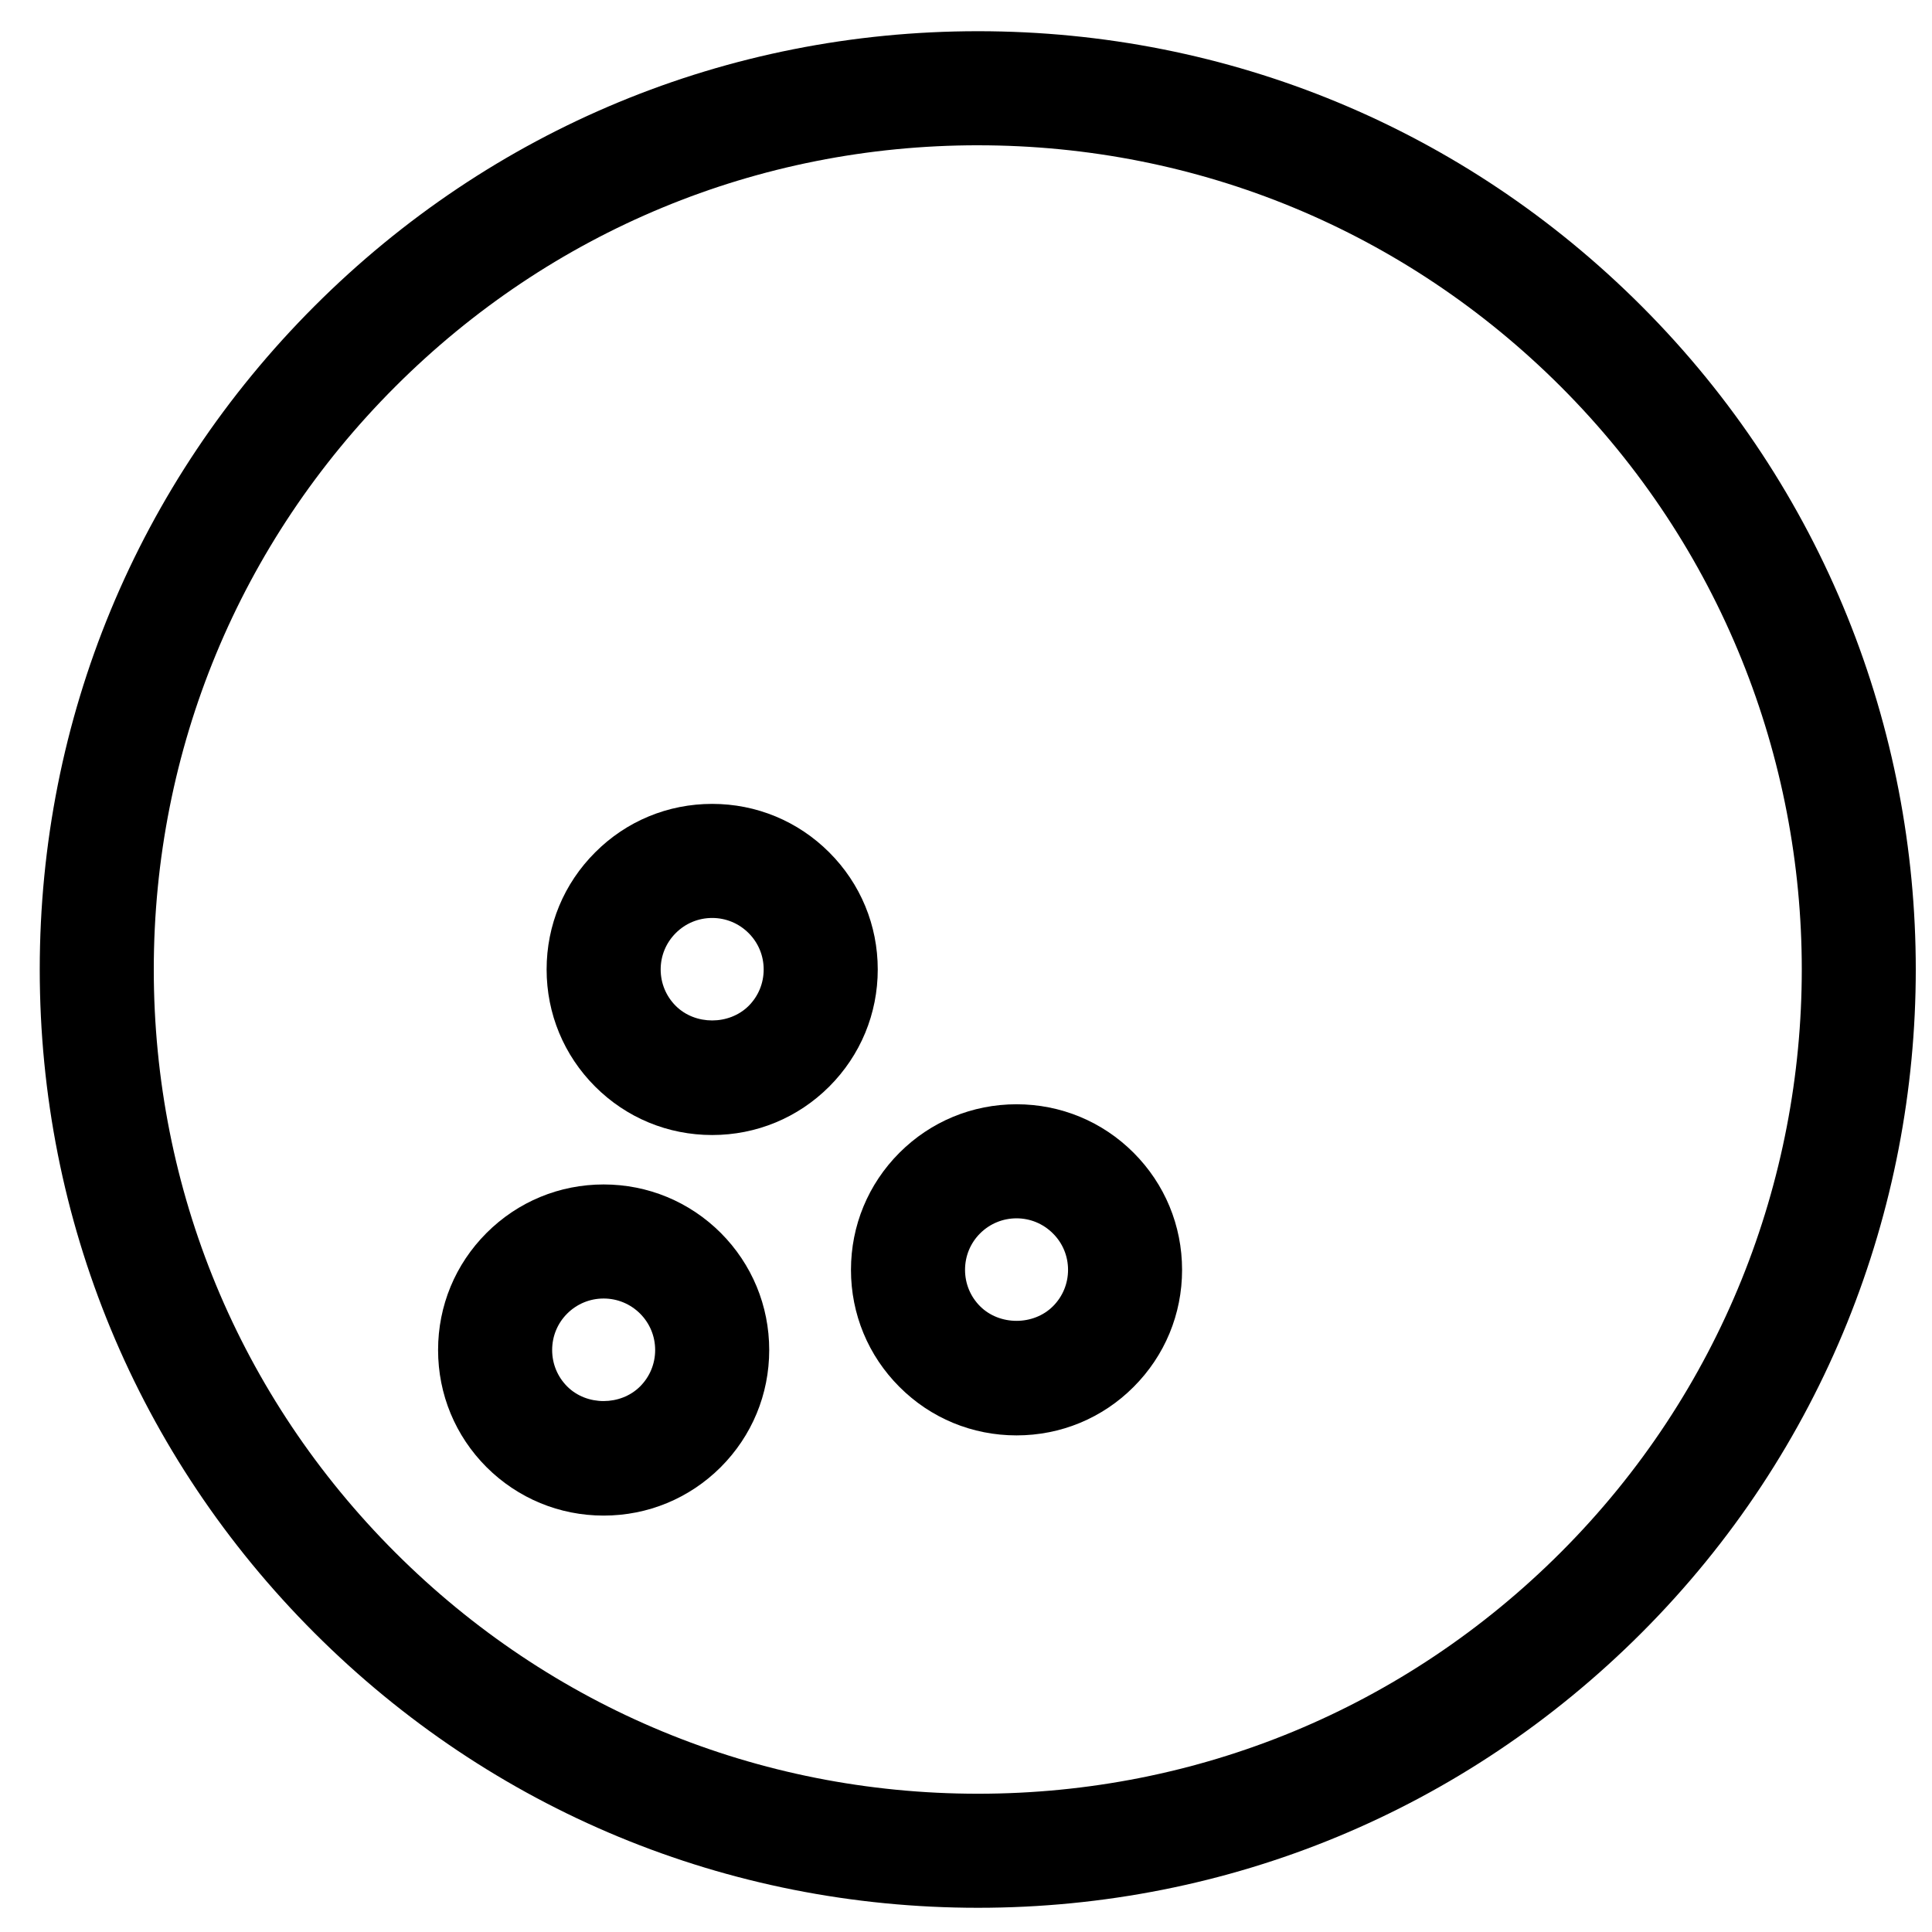 <?xml version="1.0" encoding="UTF-8"?>
<!-- Uploaded to: ICON Repo, www.iconrepo.com, Generator: ICON Repo Mixer Tools -->
<svg width="800px" height="800px" version="1.1" viewBox="144 144 512 512" xmlns="http://www.w3.org/2000/svg">
 <defs>
  <clipPath id="a">
   <path d="m154 152h497.9v498h-497.9z"/>
  </clipPath>
 </defs>
 <g clip-path="url(#a)">
  <path d="m403.18 182.5c-58.352 0-113.2 22.73-154.45 63.984-41.254 41.238-63.977 96.094-63.977 154.45 0 58.352 22.723 113.22 63.977 154.47 41.25 41.25 96.105 63.953 154.45 63.953 58.344 0 113.18-22.703 154.43-63.953 85.172-85.176 85.172-223.76 0.02-308.94-41.262-41.23-96.105-63.961-154.45-63.961m0 467.08c-66.422 0-128.86-25.855-175.82-72.812-46.965-46.953-72.828-109.41-72.828-175.84 0-66.422 25.863-128.86 72.828-175.82 46.957-46.965 109.39-72.84 175.82-72.84 66.414 0 128.86 25.855 175.82 72.82 96.941 96.965 96.934 254.72-0.02 351.68-46.945 46.957-109.38 72.812-175.8 72.812" fill-rule="evenodd"/>
 </g>
 <path d="m413.39 466.87c-3.641 0-7.074 1.422-9.656 3.992-2.578 2.578-3.988 6.004-3.988 9.66 0 3.648 1.41 7.074 3.988 9.652 5.16 5.152 14.148 5.152 19.309 0 2.578-2.578 4-6.004 4-9.652 0-3.656-1.422-7.082-4-9.641-2.582-2.59-6.016-4.012-9.652-4.012m0 57.523c-11.719 0-22.742-4.543-31.027-12.844-8.293-8.293-12.848-19.309-12.848-31.027 0-11.727 4.566-22.742 12.848-31.035 8.285-8.281 19.309-12.844 31.027-12.844 11.715 0 22.738 4.562 31.023 12.844 8.281 8.293 12.848 19.309 12.848 31.035 0 11.719-4.555 22.734-12.848 31.027-8.285 8.301-19.309 12.844-31.023 12.844" fill-rule="evenodd"/>
 <path d="m332.73 387.27c-3.637 0-7.062 1.422-9.633 3.988-2.59 2.582-4.012 6.008-4.012 9.656 0 3.656 1.422 7.082 4 9.66 5.16 5.148 14.148 5.129 19.309 0 2.578-2.578 3.988-6.004 3.988-9.652 0-3.656-1.41-7.062-3.988-9.641-2.59-2.59-6.016-4.012-9.664-4.012m0 57.523c-11.719 0-22.742-4.562-31.023-12.848-8.285-8.293-12.848-19.305-12.848-31.031 0-11.742 4.574-22.754 12.867-31.027 8.25-8.281 19.273-12.848 31.004-12.848 11.727 0 22.75 4.566 31.043 12.867 8.273 8.273 12.84 19.289 12.84 31.008 0 11.727-4.566 22.738-12.848 31.031-8.293 8.285-19.316 12.848-31.035 12.848" fill-rule="evenodd"/>
 <path d="m303.97 488.12c-3.648 0-7.074 1.422-9.656 3.992-2.578 2.578-3.988 6.004-3.988 9.66 0 3.648 1.41 7.074 3.988 9.656 5.16 5.168 14.148 5.148 19.309 0 2.578-2.582 4-6.008 4-9.656 0-3.656-1.422-7.082-4-9.66-2.582-2.57-6.016-3.992-9.652-3.992m0 57.527c-11.711 0-22.734-4.566-31.027-12.828-8.281-8.293-12.848-19.305-12.848-31.047 0-11.727 4.555-22.738 12.848-31.031 8.285-8.285 19.309-12.848 31.027-12.848 11.707 0 22.73 4.562 31.023 12.824 8.293 8.316 12.855 19.328 12.855 31.055 0 11.742-4.574 22.754-12.855 31.047-8.281 8.262-19.305 12.828-31.023 12.828" fill-rule="evenodd"/>
</svg>